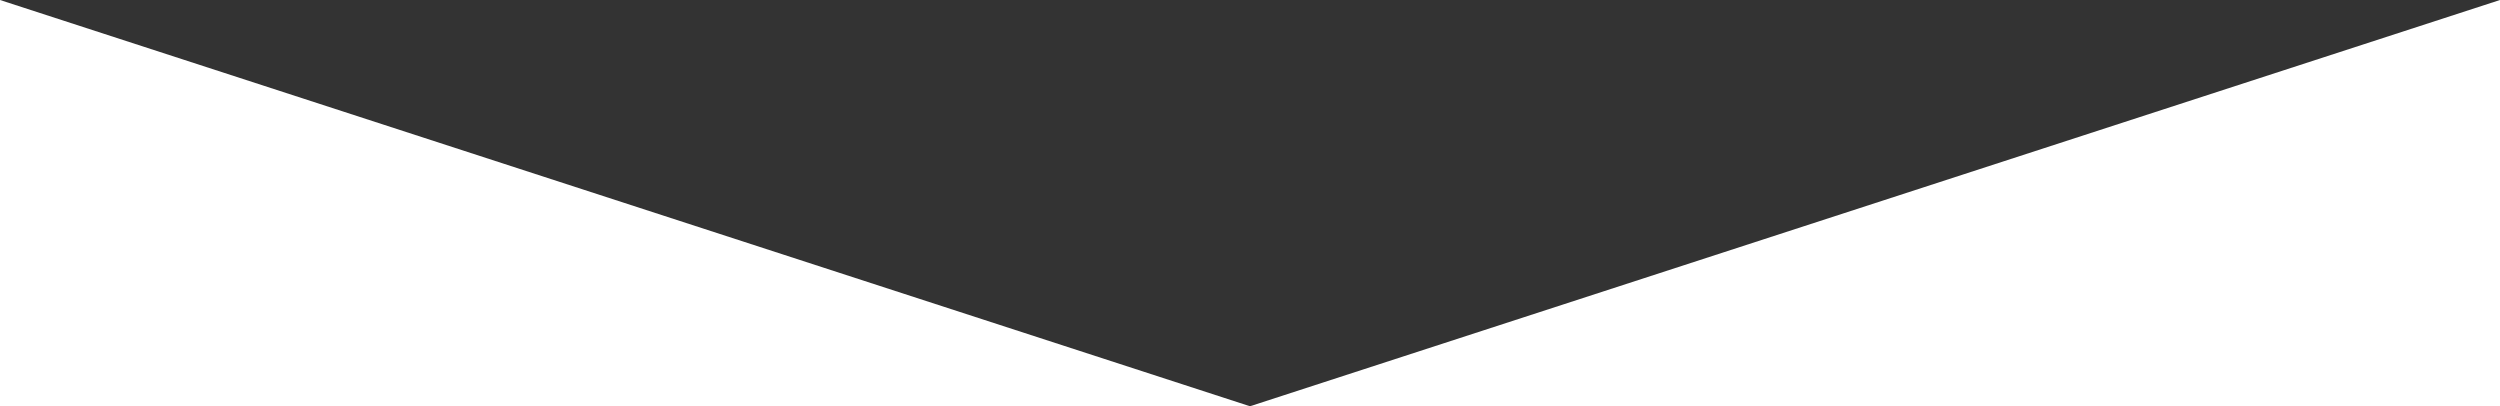 <svg xmlns="http://www.w3.org/2000/svg" viewBox="0 0 1600 260"><rect x="0" y="0" width="1600" height="260" fill="#333333" stroke="none"/><defs><style>.cls-1{fill:#fff;}</style></defs><g id="レイヤー_2" data-name="レイヤー 2"><g id="レイヤー_1-2" data-name="レイヤー 1"><polygon class="cls-1" points="1600 260 1600 0 800 260 1600 260"/><polygon class="cls-1" points="0 260 0 0 800 260 0 260"/></g></g></svg>